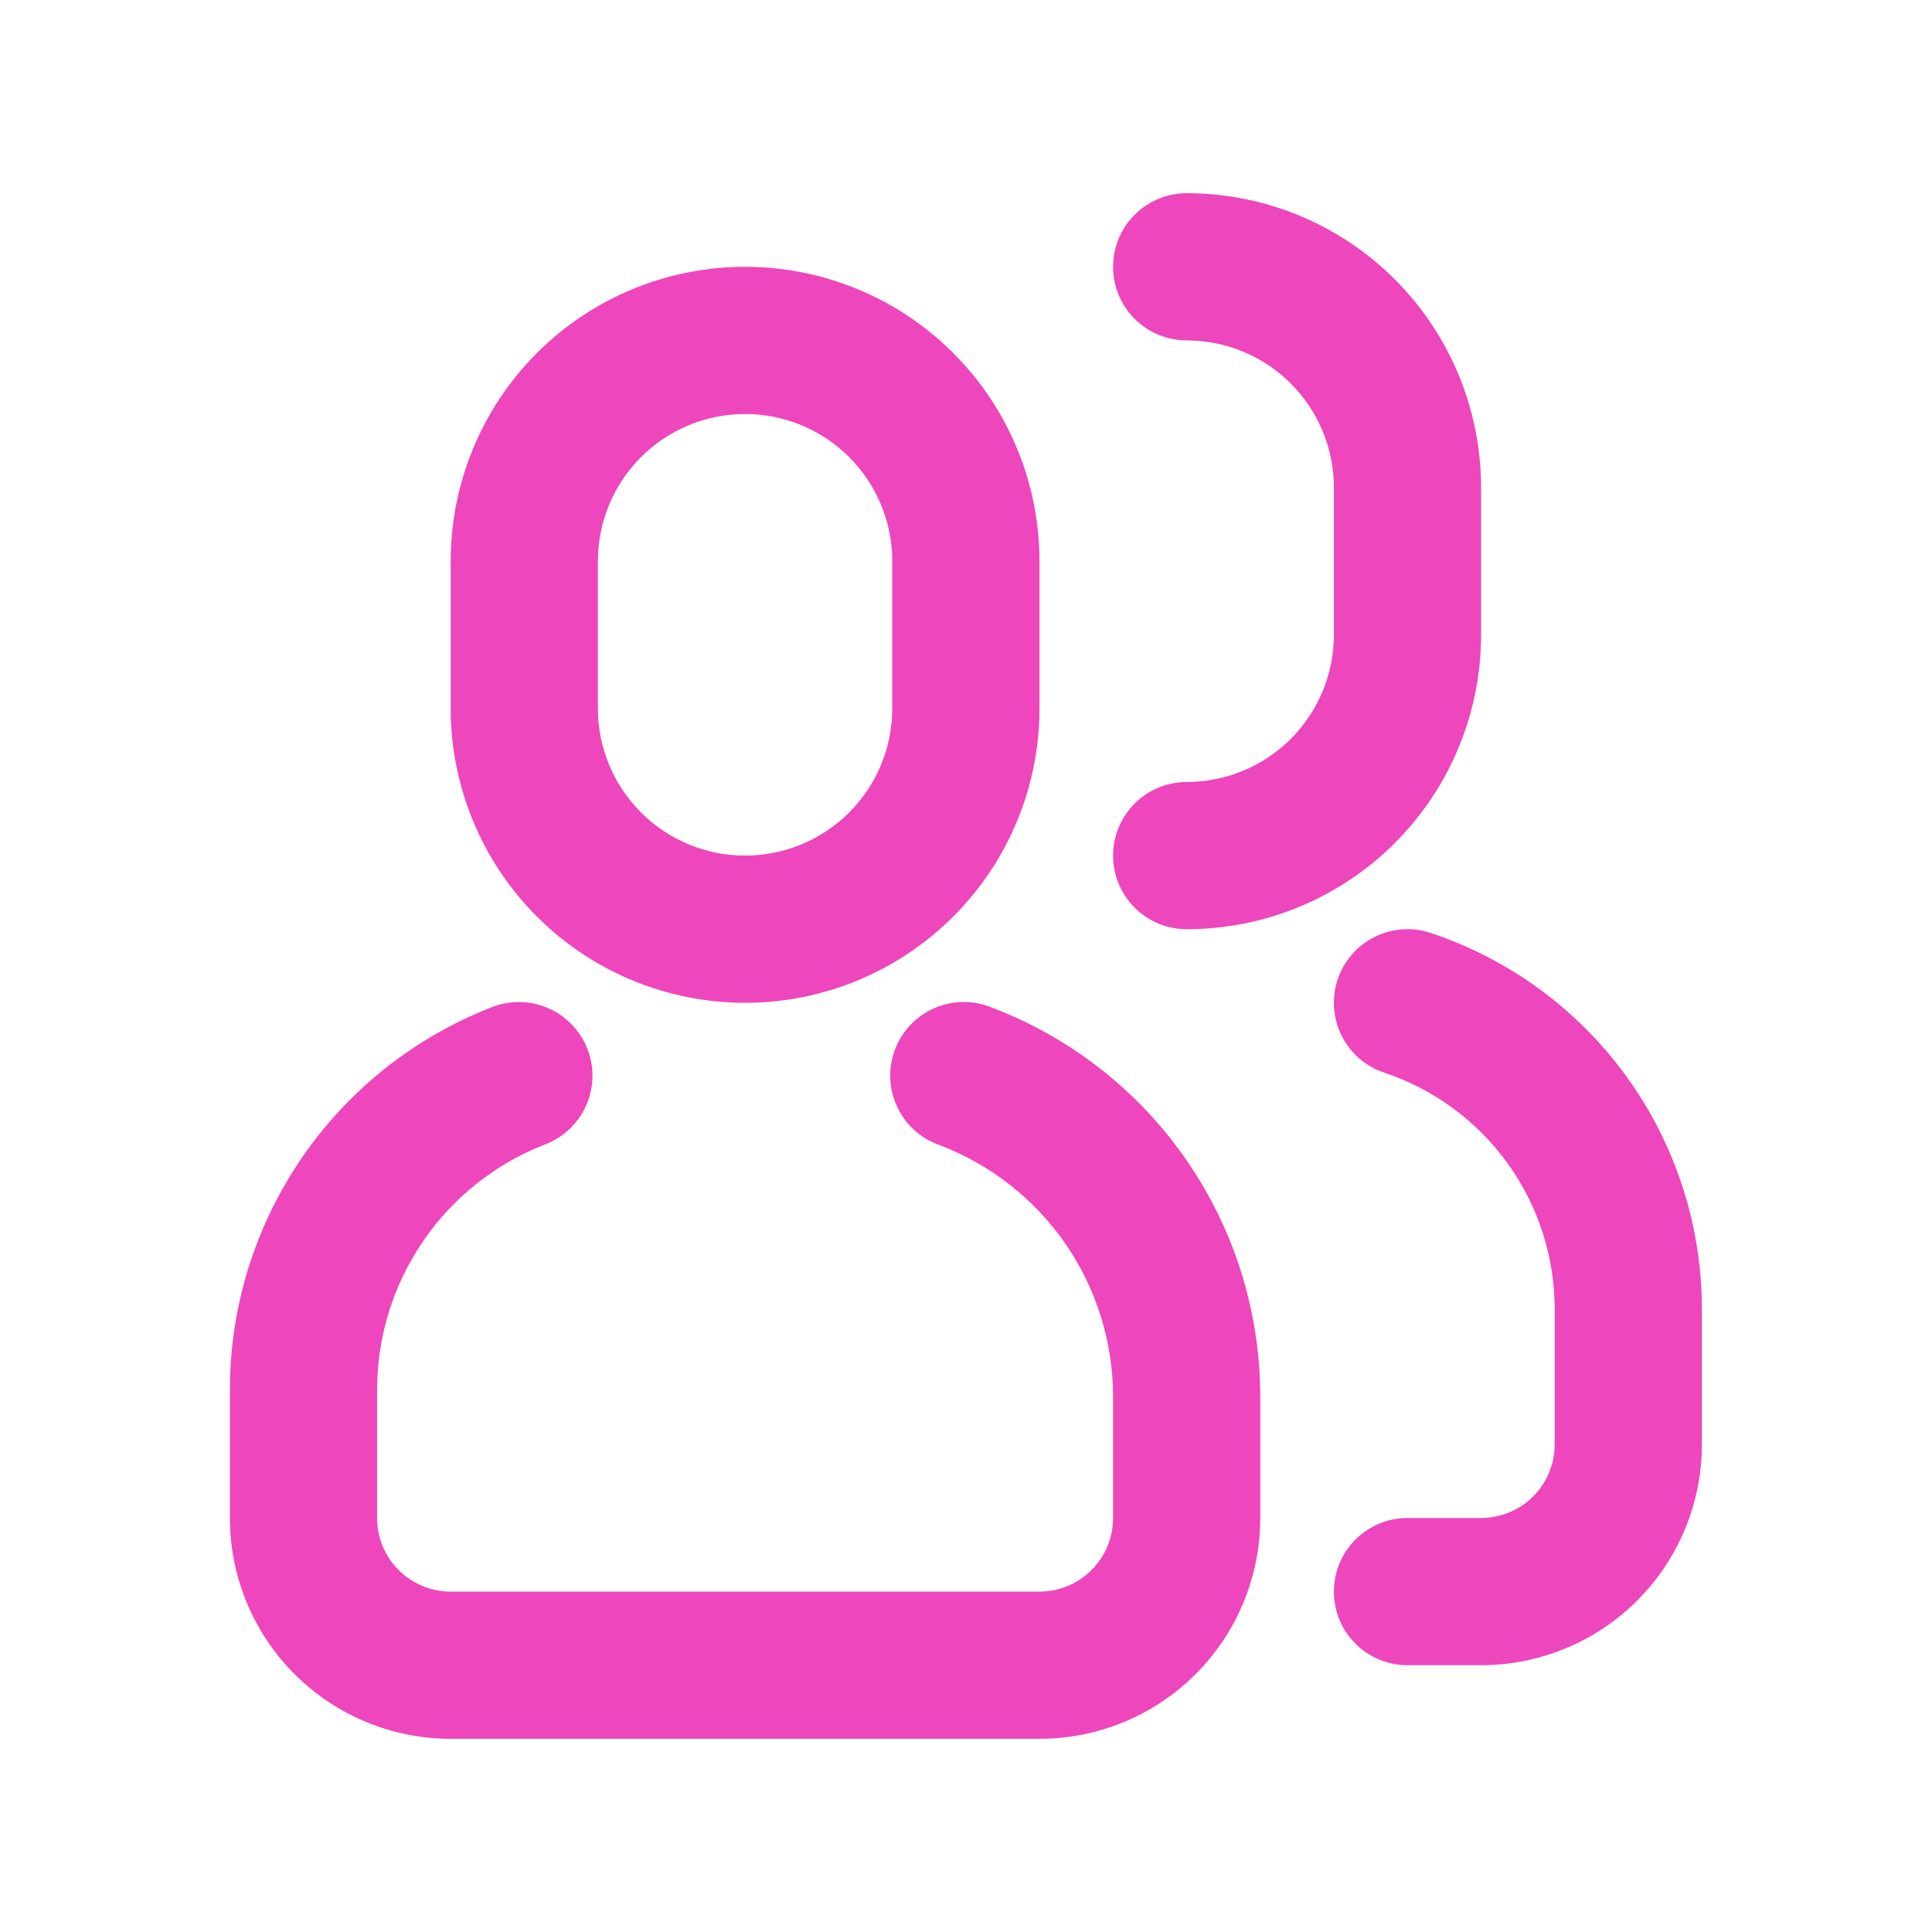 <svg width="80" height="80" viewBox="0 0 80 80" fill="none" xmlns="http://www.w3.org/2000/svg">
<path d="M20.289 41.737C20.664 41.577 21.067 41.494 21.474 41.493C21.881 41.491 22.285 41.571 22.661 41.729C23.037 41.886 23.377 42.117 23.662 42.408C23.947 42.699 24.171 43.044 24.32 43.423C24.47 43.802 24.542 44.207 24.532 44.614C24.522 45.022 24.43 45.423 24.263 45.794C24.095 46.165 23.855 46.499 23.556 46.776C23.257 47.053 22.906 47.267 22.523 47.406C20.486 48.208 18.737 49.606 17.505 51.416C16.273 53.226 15.614 55.365 15.614 57.554V62.857C15.614 63.665 15.935 64.441 16.507 65.012C17.078 65.584 17.853 65.905 18.662 65.905H43.043C43.851 65.905 44.626 65.584 45.198 65.012C45.769 64.441 46.09 63.665 46.09 62.857V57.838C46.091 55.578 45.404 53.371 44.122 51.51C42.84 49.65 41.022 48.222 38.91 47.418C38.525 47.284 38.17 47.074 37.867 46.801C37.564 46.528 37.319 46.196 37.147 45.827C36.975 45.457 36.878 45.056 36.864 44.649C36.849 44.241 36.916 43.834 37.061 43.453C37.207 43.072 37.427 42.724 37.709 42.429C37.992 42.135 38.33 41.9 38.705 41.739C39.08 41.578 39.483 41.494 39.891 41.491C40.299 41.489 40.703 41.568 41.08 41.725C44.346 42.969 47.157 45.176 49.14 48.053C51.123 50.931 52.185 54.343 52.185 57.838V62.857C52.185 65.282 51.222 67.608 49.508 69.322C47.793 71.037 45.467 72 43.043 72H18.662C16.237 72 13.911 71.037 12.197 69.322C10.482 67.608 9.519 65.282 9.519 62.857V57.554C9.519 54.141 10.547 50.808 12.468 47.987C14.388 45.166 17.114 42.988 20.289 41.737ZM30.852 11.048C34.085 11.048 37.186 12.332 39.472 14.618C41.758 16.904 43.043 20.005 43.043 23.238V29.333C43.043 32.566 41.758 35.667 39.472 37.953C37.186 40.239 34.085 41.524 30.852 41.524C27.619 41.524 24.518 40.239 22.232 37.953C19.946 35.667 18.662 32.566 18.662 29.333V23.238C18.662 20.005 19.946 16.904 22.232 14.618C24.518 12.332 27.619 11.048 30.852 11.048ZM30.852 17.143C29.236 17.143 27.685 17.785 26.542 18.928C25.399 20.071 24.757 21.622 24.757 23.238V29.333C24.757 30.95 25.399 32.5 26.542 33.643C27.685 34.786 29.236 35.429 30.852 35.429C32.469 35.429 34.019 34.786 35.162 33.643C36.305 32.5 36.947 30.95 36.947 29.333V23.238C36.947 21.622 36.305 20.071 35.162 18.928C34.019 17.785 32.469 17.143 30.852 17.143ZM58.281 68.952C57.472 68.952 56.697 68.631 56.126 68.06C55.554 67.488 55.233 66.713 55.233 65.905C55.233 65.097 55.554 64.321 56.126 63.75C56.697 63.178 57.472 62.857 58.281 62.857H61.328C62.137 62.857 62.912 62.536 63.483 61.965C64.055 61.393 64.376 60.618 64.376 59.809V54.208C64.376 52.042 63.694 49.93 62.427 48.173C61.16 46.415 59.373 45.101 57.318 44.416C56.938 44.289 56.587 44.09 56.284 43.827C55.982 43.565 55.734 43.246 55.555 42.888C55.376 42.53 55.269 42.14 55.24 41.741C55.212 41.342 55.262 40.941 55.389 40.561C55.515 40.181 55.715 39.83 55.977 39.527C56.239 39.225 56.559 38.977 56.917 38.798C57.275 38.619 57.664 38.512 58.064 38.483C58.463 38.455 58.864 38.505 59.244 38.632C62.513 39.721 65.357 41.812 67.372 44.607C69.387 47.403 70.471 50.762 70.471 54.208V59.809C70.471 62.234 69.508 64.56 67.793 66.275C66.079 67.989 63.753 68.952 61.328 68.952H58.281ZM49.138 14.095C48.33 14.095 47.554 13.774 46.983 13.203C46.411 12.631 46.09 11.856 46.09 11.048C46.09 10.239 46.411 9.464 46.983 8.893C47.554 8.321 48.33 8 49.138 8C52.371 8 55.472 9.284 57.758 11.57C60.044 13.857 61.328 16.957 61.328 20.191V26.286C61.328 29.519 60.044 32.62 57.758 34.906C55.472 37.192 52.371 38.476 49.138 38.476C48.33 38.476 47.554 38.155 46.983 37.584C46.411 37.012 46.09 36.237 46.09 35.429C46.09 34.62 46.411 33.845 46.983 33.274C47.554 32.702 48.33 32.381 49.138 32.381C50.754 32.381 52.305 31.739 53.448 30.596C54.591 29.453 55.233 27.902 55.233 26.286V20.191C55.233 18.574 54.591 17.024 53.448 15.88C52.305 14.737 50.754 14.095 49.138 14.095Z" fill="#EE46BC"/>
</svg>
